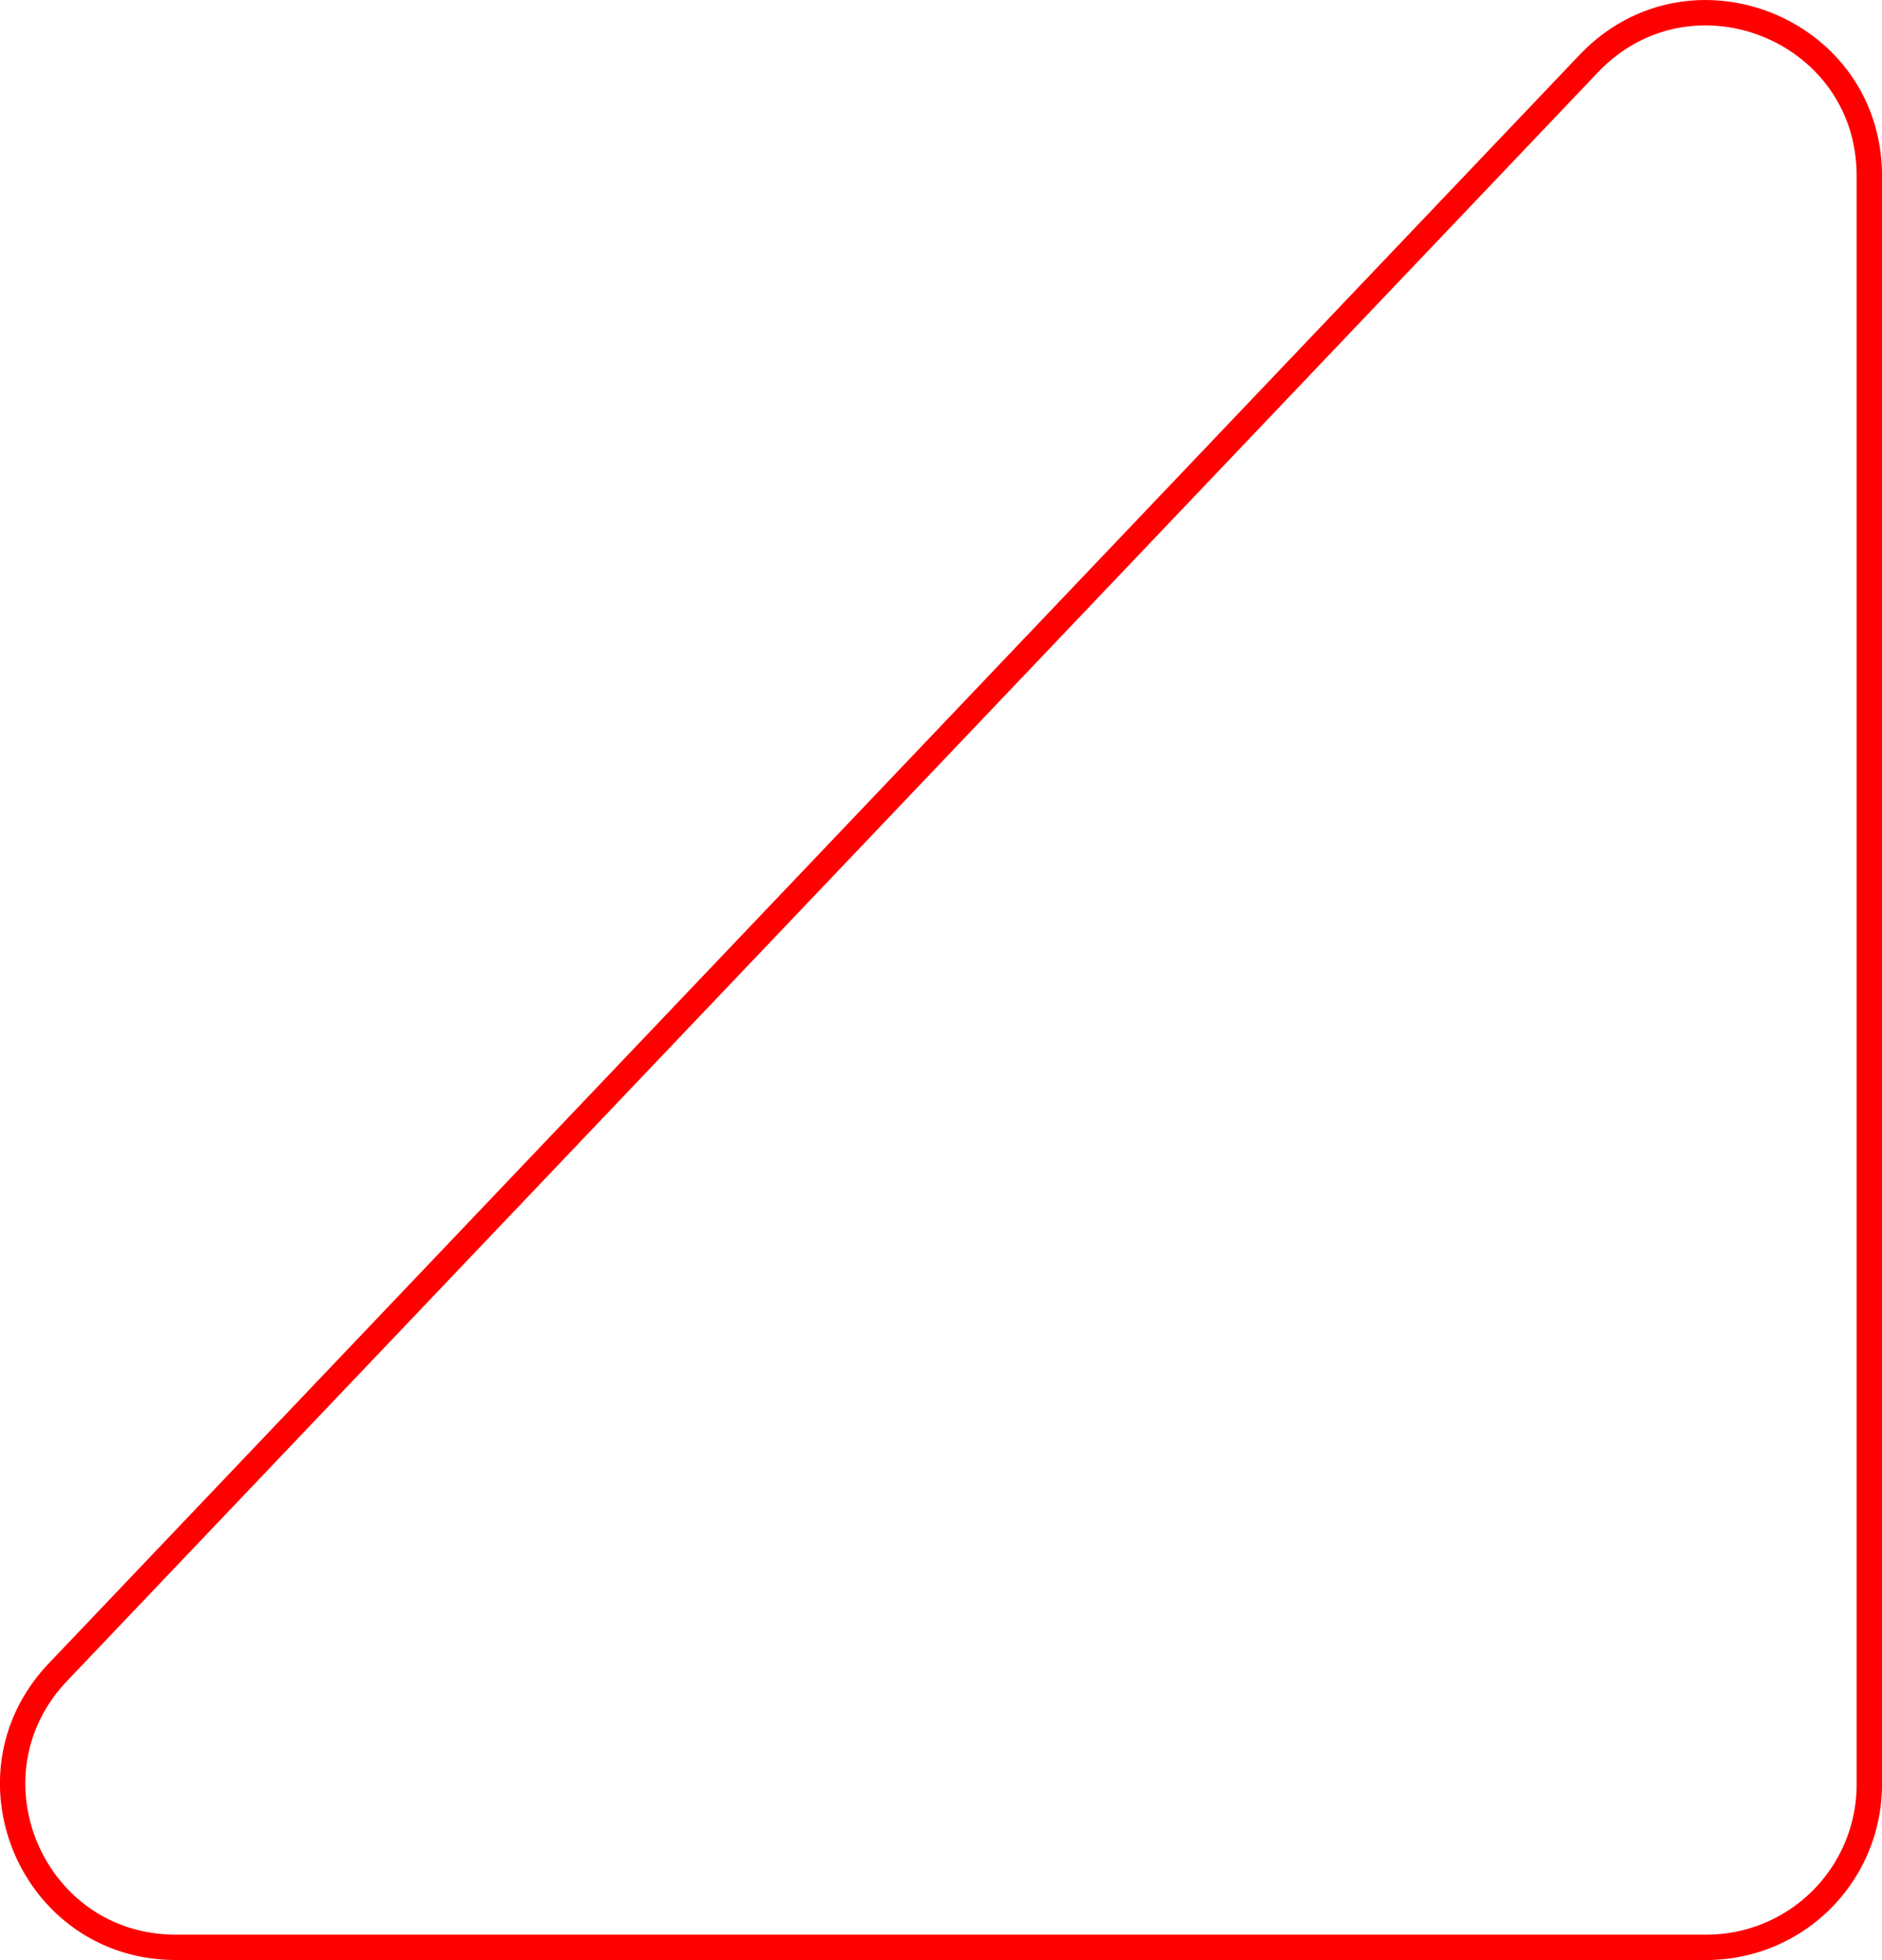 <?xml version="1.0" encoding="UTF-8"?> <svg xmlns="http://www.w3.org/2000/svg" id="Слой_8" data-name="Слой 8" viewBox="0 0 296.83 309.06"> <defs> <style> .cls-1 { fill: none; stroke: red; stroke-linecap: round; stroke-linejoin: round; stroke-width: 4px; } </style> </defs> <title>треугольник</title> <path class="cls-1" d="M335,44.67V298.32A25.68,25.68,0,0,1,309.32,324H67.9c-22.58,0-34.17-27-18.6-43.38L290.72,27C306.71,10.17,335,21.48,335,44.67Z" transform="translate(-40.17 -16.94)"></path> </svg> 